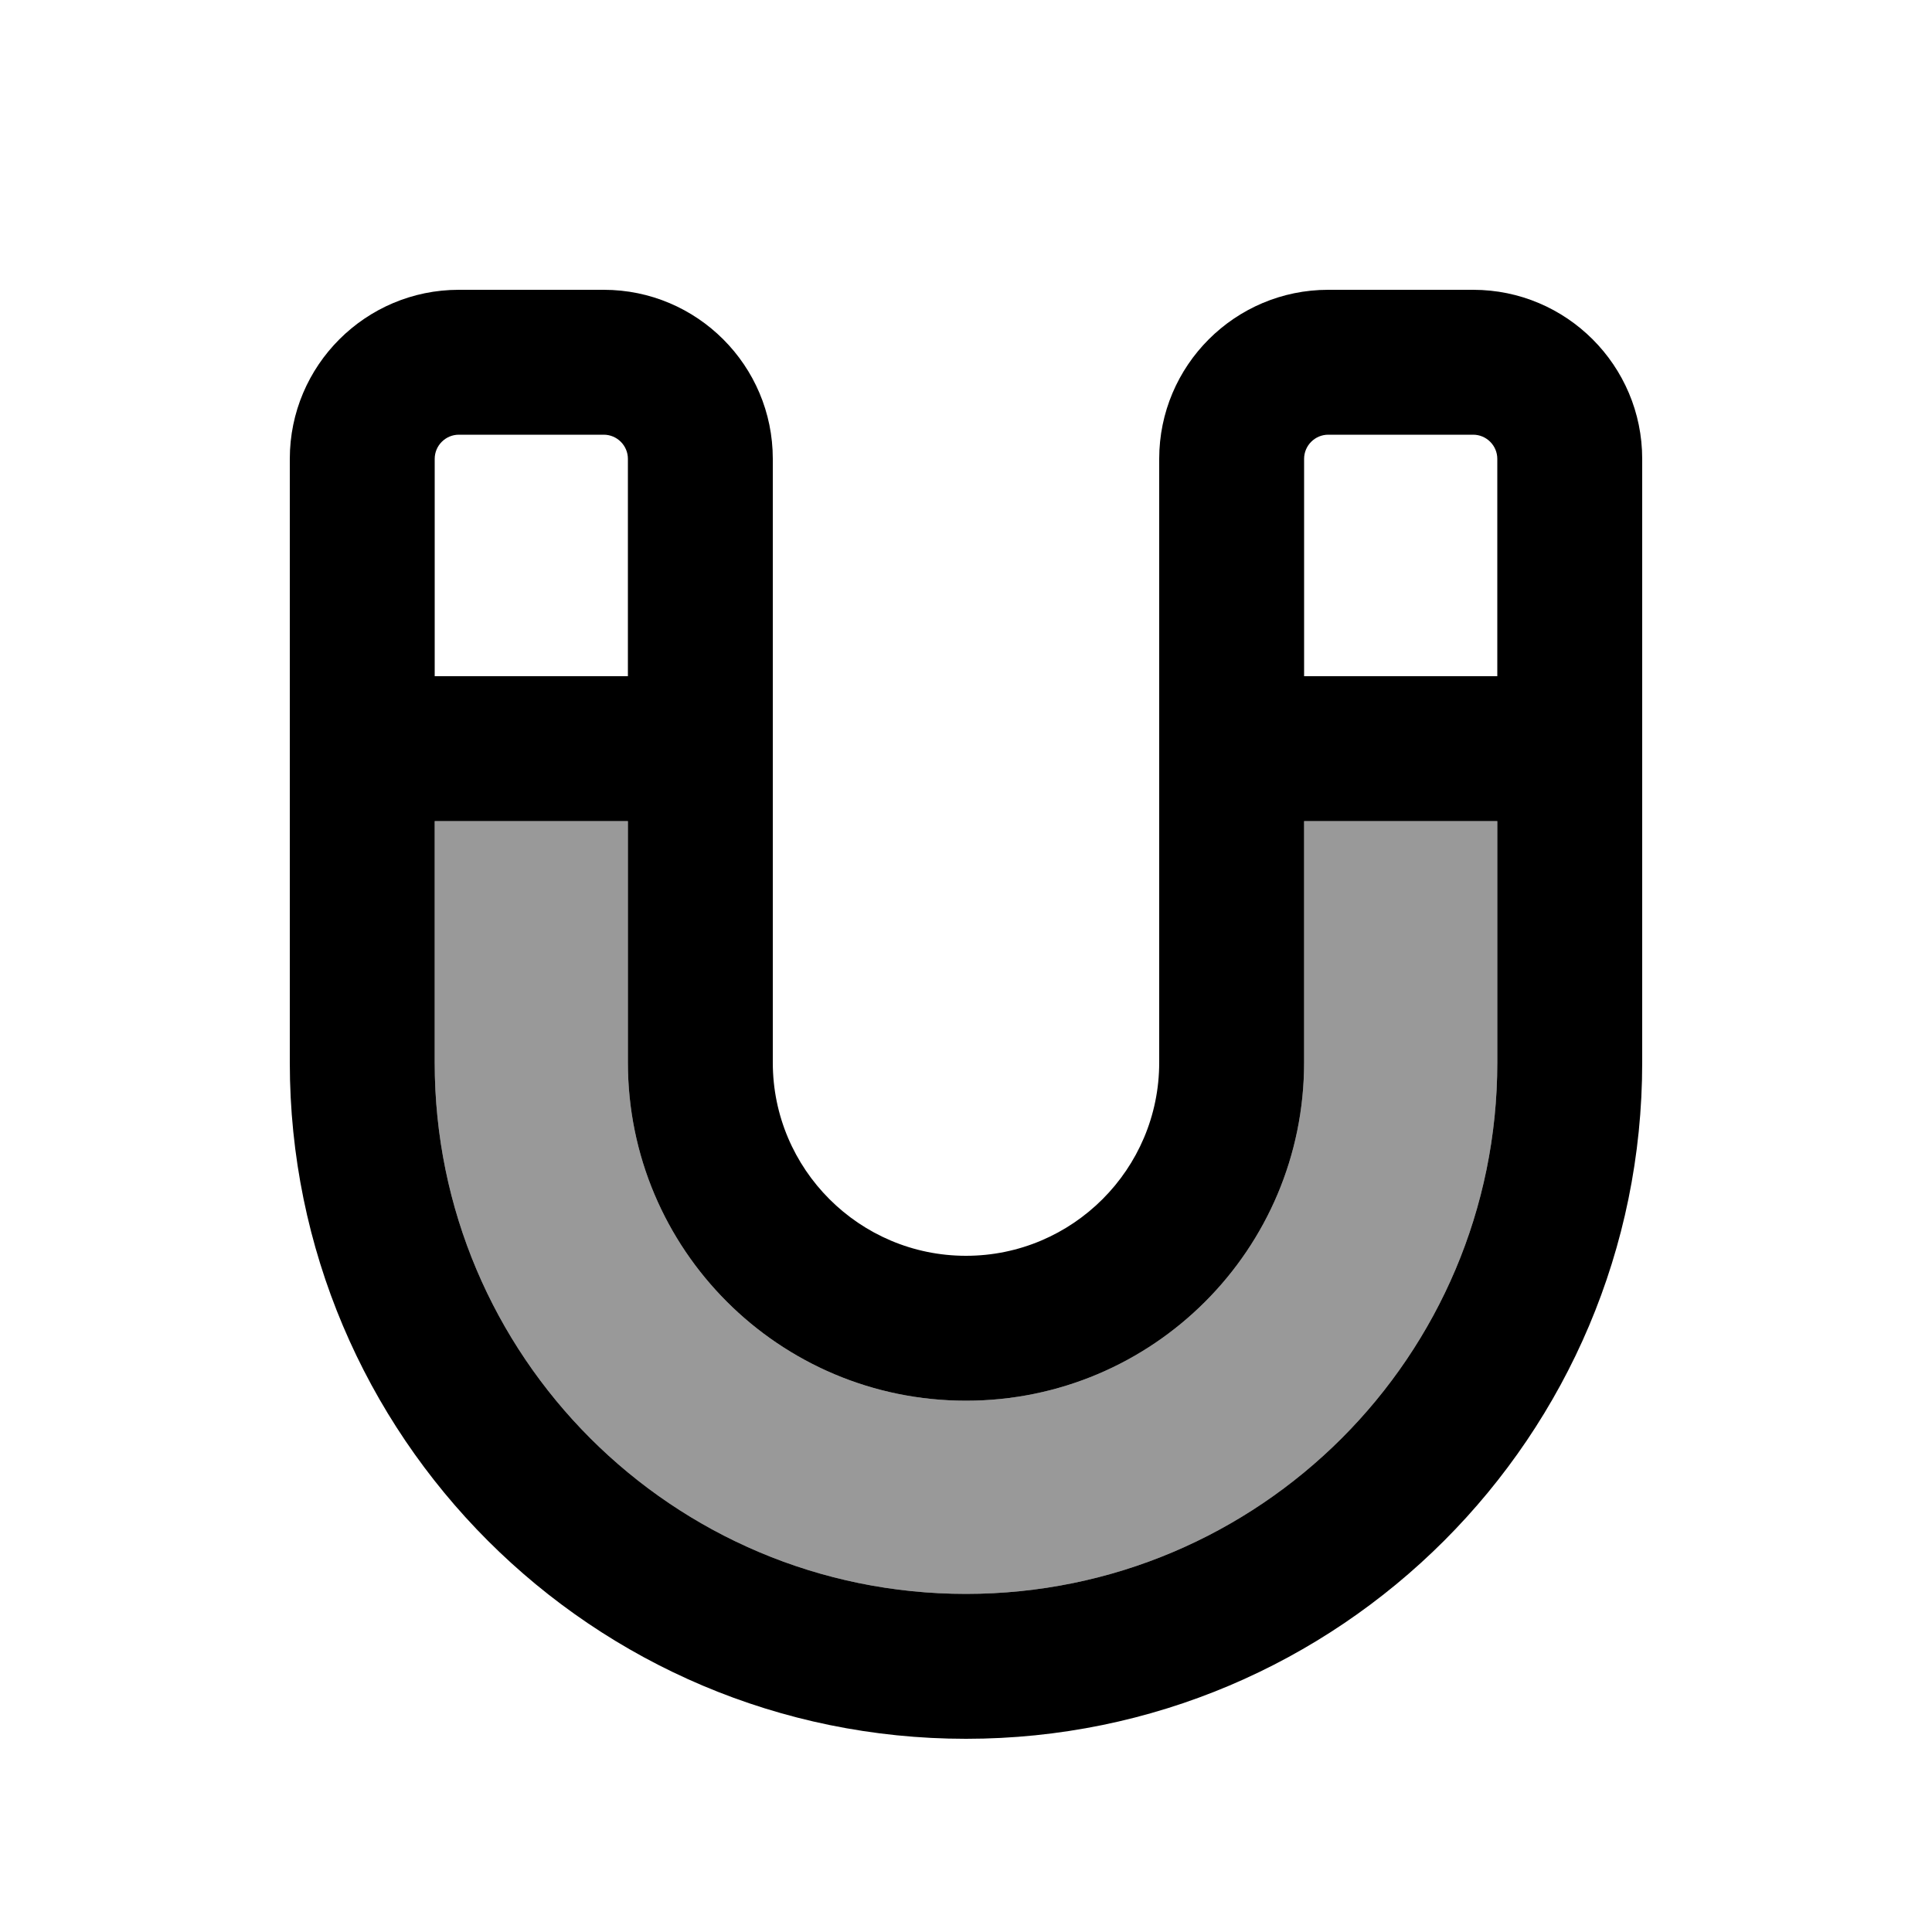 <svg xmlns="http://www.w3.org/2000/svg" viewBox="0 0 640 640"><!--! Font Awesome Pro 7.1.0 by @fontawesome - https://fontawesome.com License - https://fontawesome.com/license (Commercial License) Copyright 2025 Fonticons, Inc. --><path opacity=".4" fill="currentColor" d="M144 272L144 352C144 449.2 222.8 528 320 528C417.2 528 496 449.2 496 352L496 272L432 272L432 352C432 413.9 381.9 464 320 464C258.1 464 208 413.9 208 352L208 272L144 272z"/><path fill="currentColor" d="M152 144C147.6 144 144 147.6 144 152L144 224L208 224L208 152C208 147.6 204.4 144 200 144L152 144zM144 352C144 449.2 222.8 528 320 528C417.2 528 496 449.2 496 352L496 272L432 272L432 352C432 413.9 381.9 464 320 464C258.1 464 208 413.9 208 352L208 272L144 272L144 352zM496 224L496 152C496 147.6 492.4 144 488 144L440 144C435.6 144 432 147.6 432 152L432 224L496 224zM96 152C96 121.1 121.1 96 152 96L200 96C230.9 96 256 121.1 256 152L256 352C256 387.3 284.7 416 320 416C355.3 416 384 387.3 384 352L384 152C384 121.1 409.1 96 440 96L488 96C518.9 96 544 121.1 544 152L544 352C544 475.7 443.7 576 320 576C196.3 576 96 475.7 96 352L96 152z"/></svg>